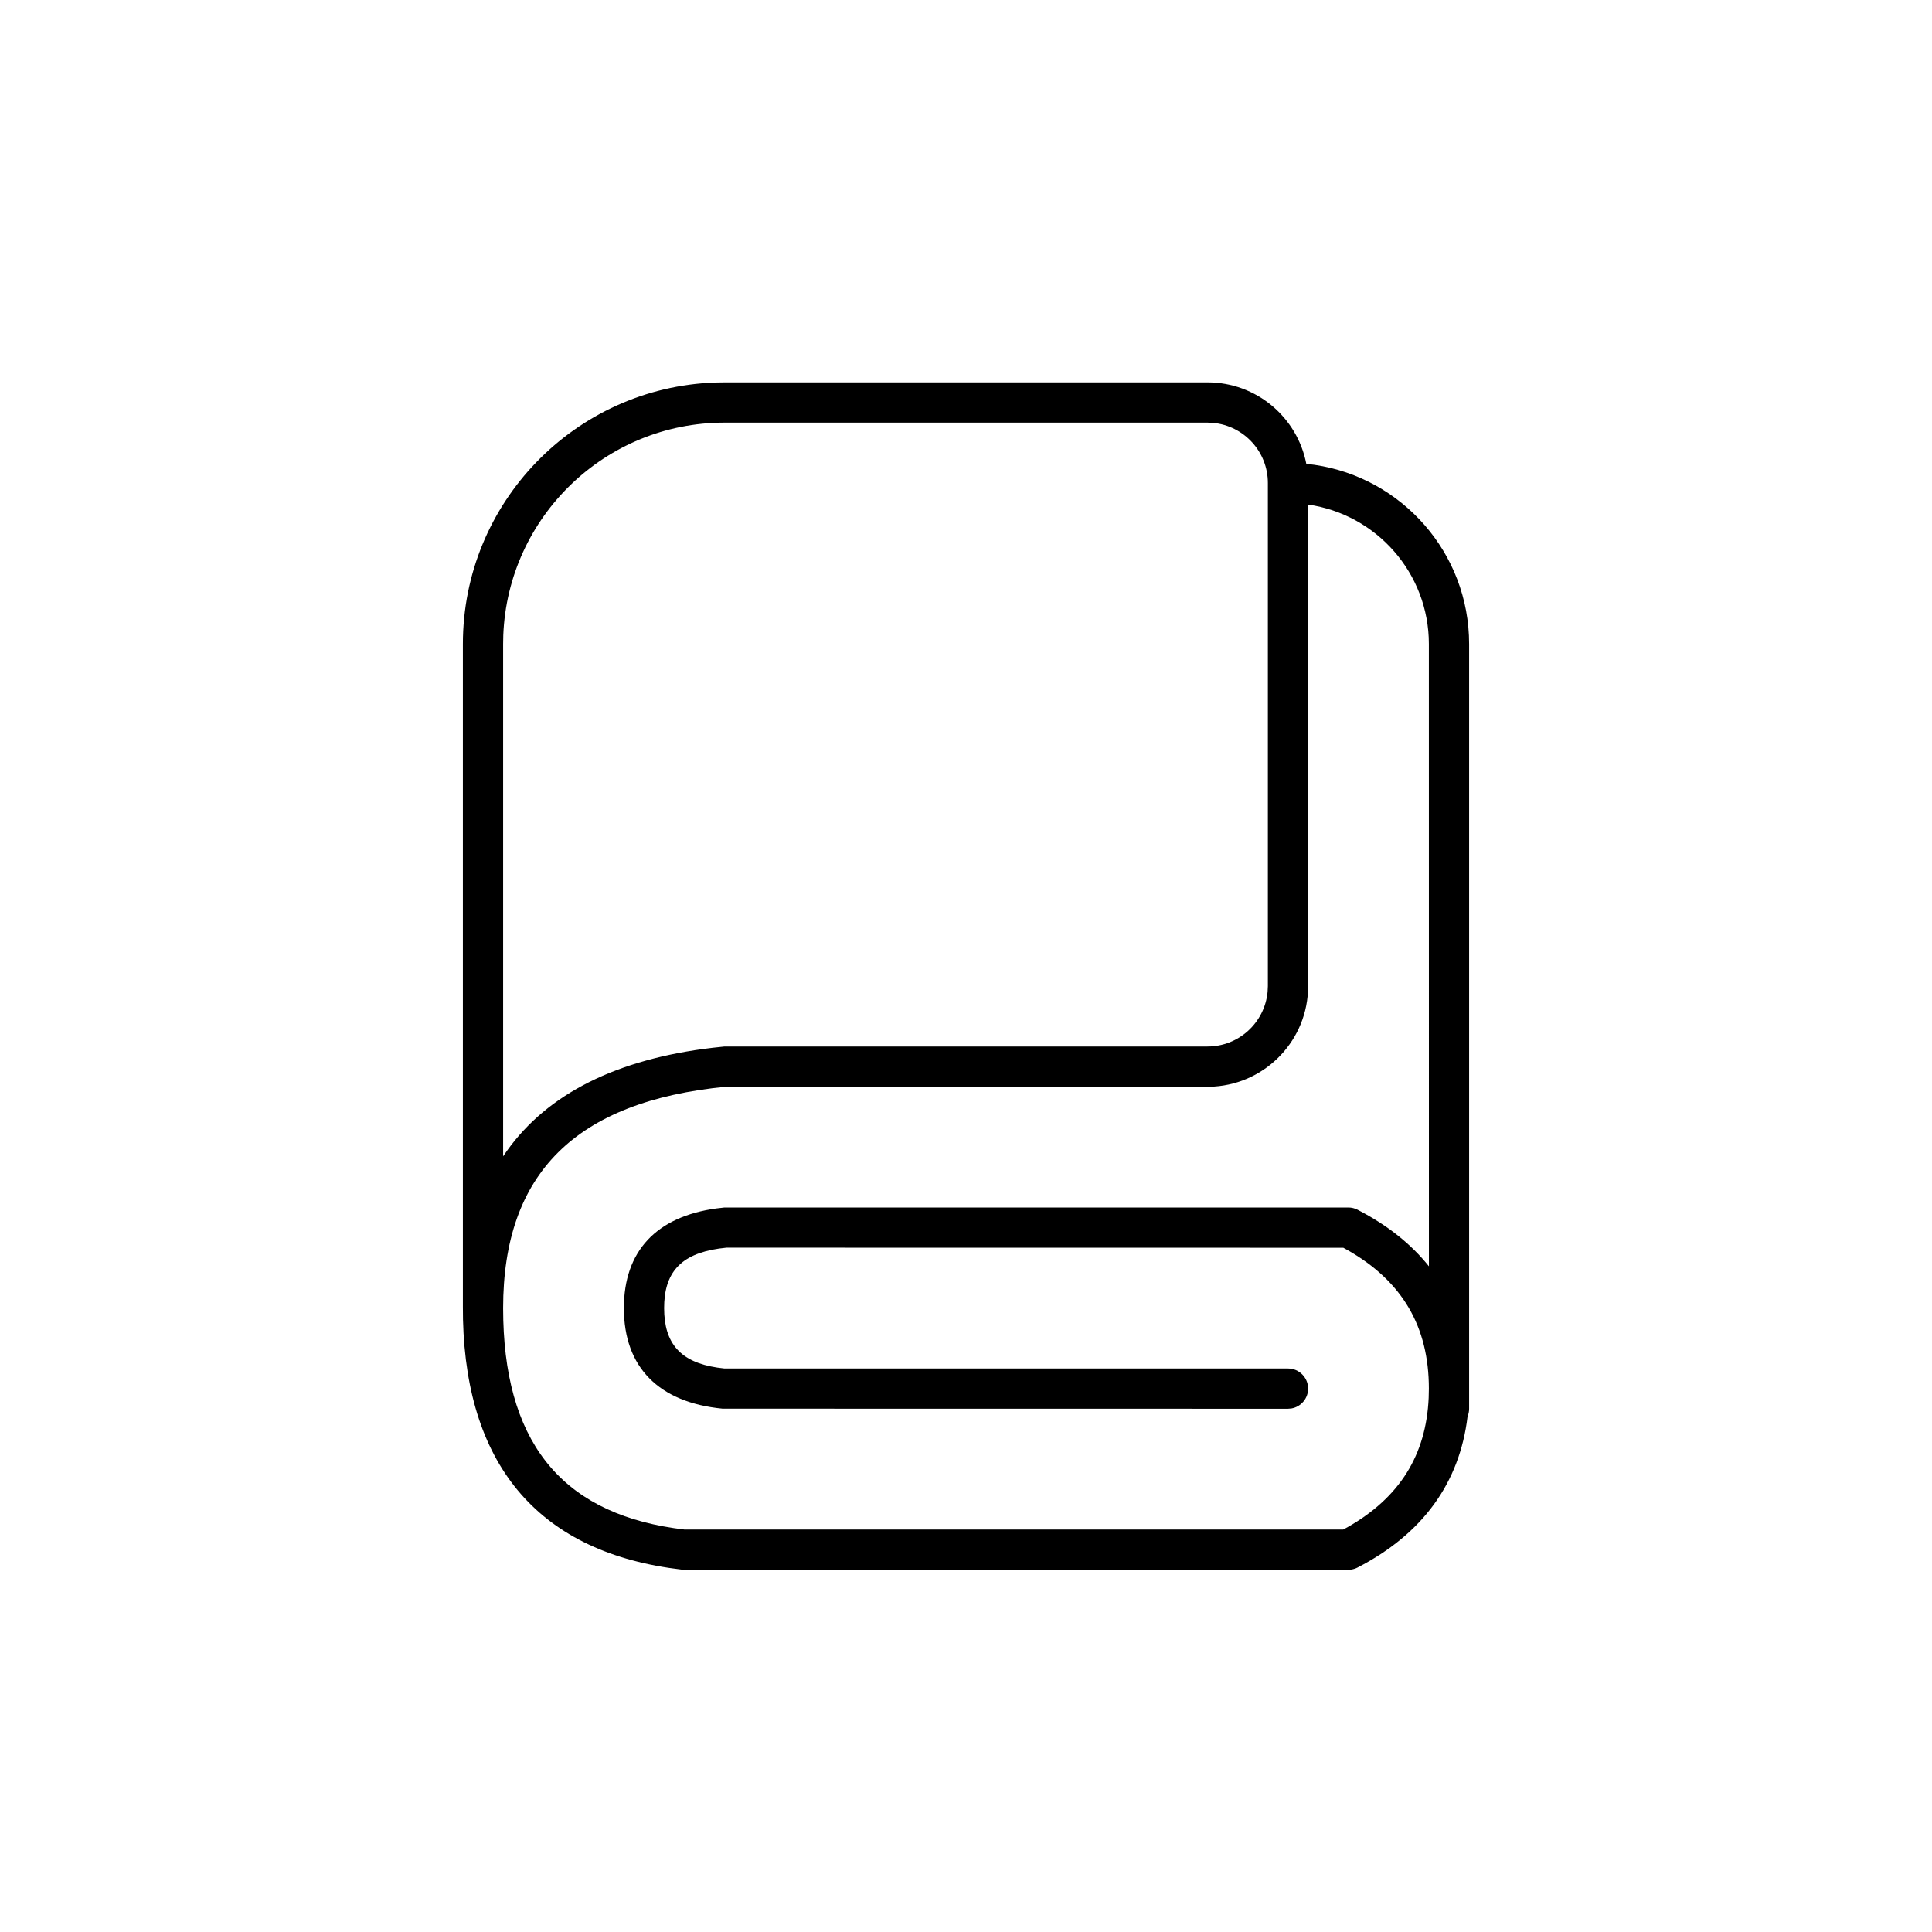 <?xml version="1.0" encoding="UTF-8"?>
<svg width="48px" height="48px" viewBox="0 0 48 48" version="1.1" xmlns="http://www.w3.org/2000/svg" xmlns:xlink="http://www.w3.org/1999/xlink">
    <!-- Generator: Sketch 63.1 (92452) - https://sketch.com -->
    <title>icon_27</title>
    <desc>Created with Sketch.</desc>
    <g id="icon_27" stroke="none" stroke-width="1" fill="none" fill-rule="evenodd">
        <path d="M30,9.5 C31.218,9.5 32.232,10.371 32.455,11.524 C34.657,11.744 36.392,13.553 36.495,15.788 L36.5,16 L36.5,35 C36.5,35.068 36.486,35.134 36.461,35.193 C36.263,36.846 35.342,38.112 33.729,38.944 C33.682,38.969 33.631,38.985 33.579,38.994 L33.5,39 L16.942,38.997 C13.439,38.59 11.594,36.47 11.503,32.786 L11.5,32.465 L11.5,16 C11.5,12.488 14.285,9.627 17.767,9.504 L18,9.5 L30,9.5 Z M32.501,12.536 L32.5,24.5 C32.5,25.825 31.468,26.91 30.164,26.995 L30,27 L18.048,26.998 C14.295,27.361 12.5,29.156 12.5,32.5 C12.5,35.77 13.9,37.543 16.745,37.966 L17,38 L33.372,38 L33.48,37.942 C34.773,37.207 35.432,36.152 35.495,34.728 L35.5,34.5 C35.5,32.96 34.841,31.832 33.48,31.058 L33.374,31 L18.048,30.998 C17.022,31.097 16.553,31.514 16.504,32.348 L16.5,32.5 C16.5,33.381 16.909,33.841 17.823,33.978 L18,34 L32,34 C32.276,34 32.5,34.224 32.5,34.5 C32.5,34.745 32.323,34.95 32.09,34.992 L32,35 L17.952,34.998 C16.372,34.845 15.5,33.973 15.5,32.5 C15.5,31.089 16.301,30.229 17.8,30.023 L18,30 L33.5,30 C33.58,30 33.658,30.019 33.729,30.056 C34.465,30.435 35.057,30.905 35.501,31.461 L35.5,16 C35.5,14.237 34.197,12.779 32.501,12.536 Z M30,10.5 L18,10.5 C15.037,10.5 12.62,12.844 12.504,15.779 L12.5,16 L12.5,28.729 L12.599,28.586 C13.613,27.171 15.324,26.312 17.71,26.031 L18,26 L30,26 C30.78,26 31.42,25.405 31.493,24.644 L31.5,24.5 L31.5,12 C31.5,11.22 30.905,10.58 30.144,10.507 L30,10.5 Z" id="Combined-Shape" fill="#000000" fill-rule="nonzero"></path>
    </g>
</svg>